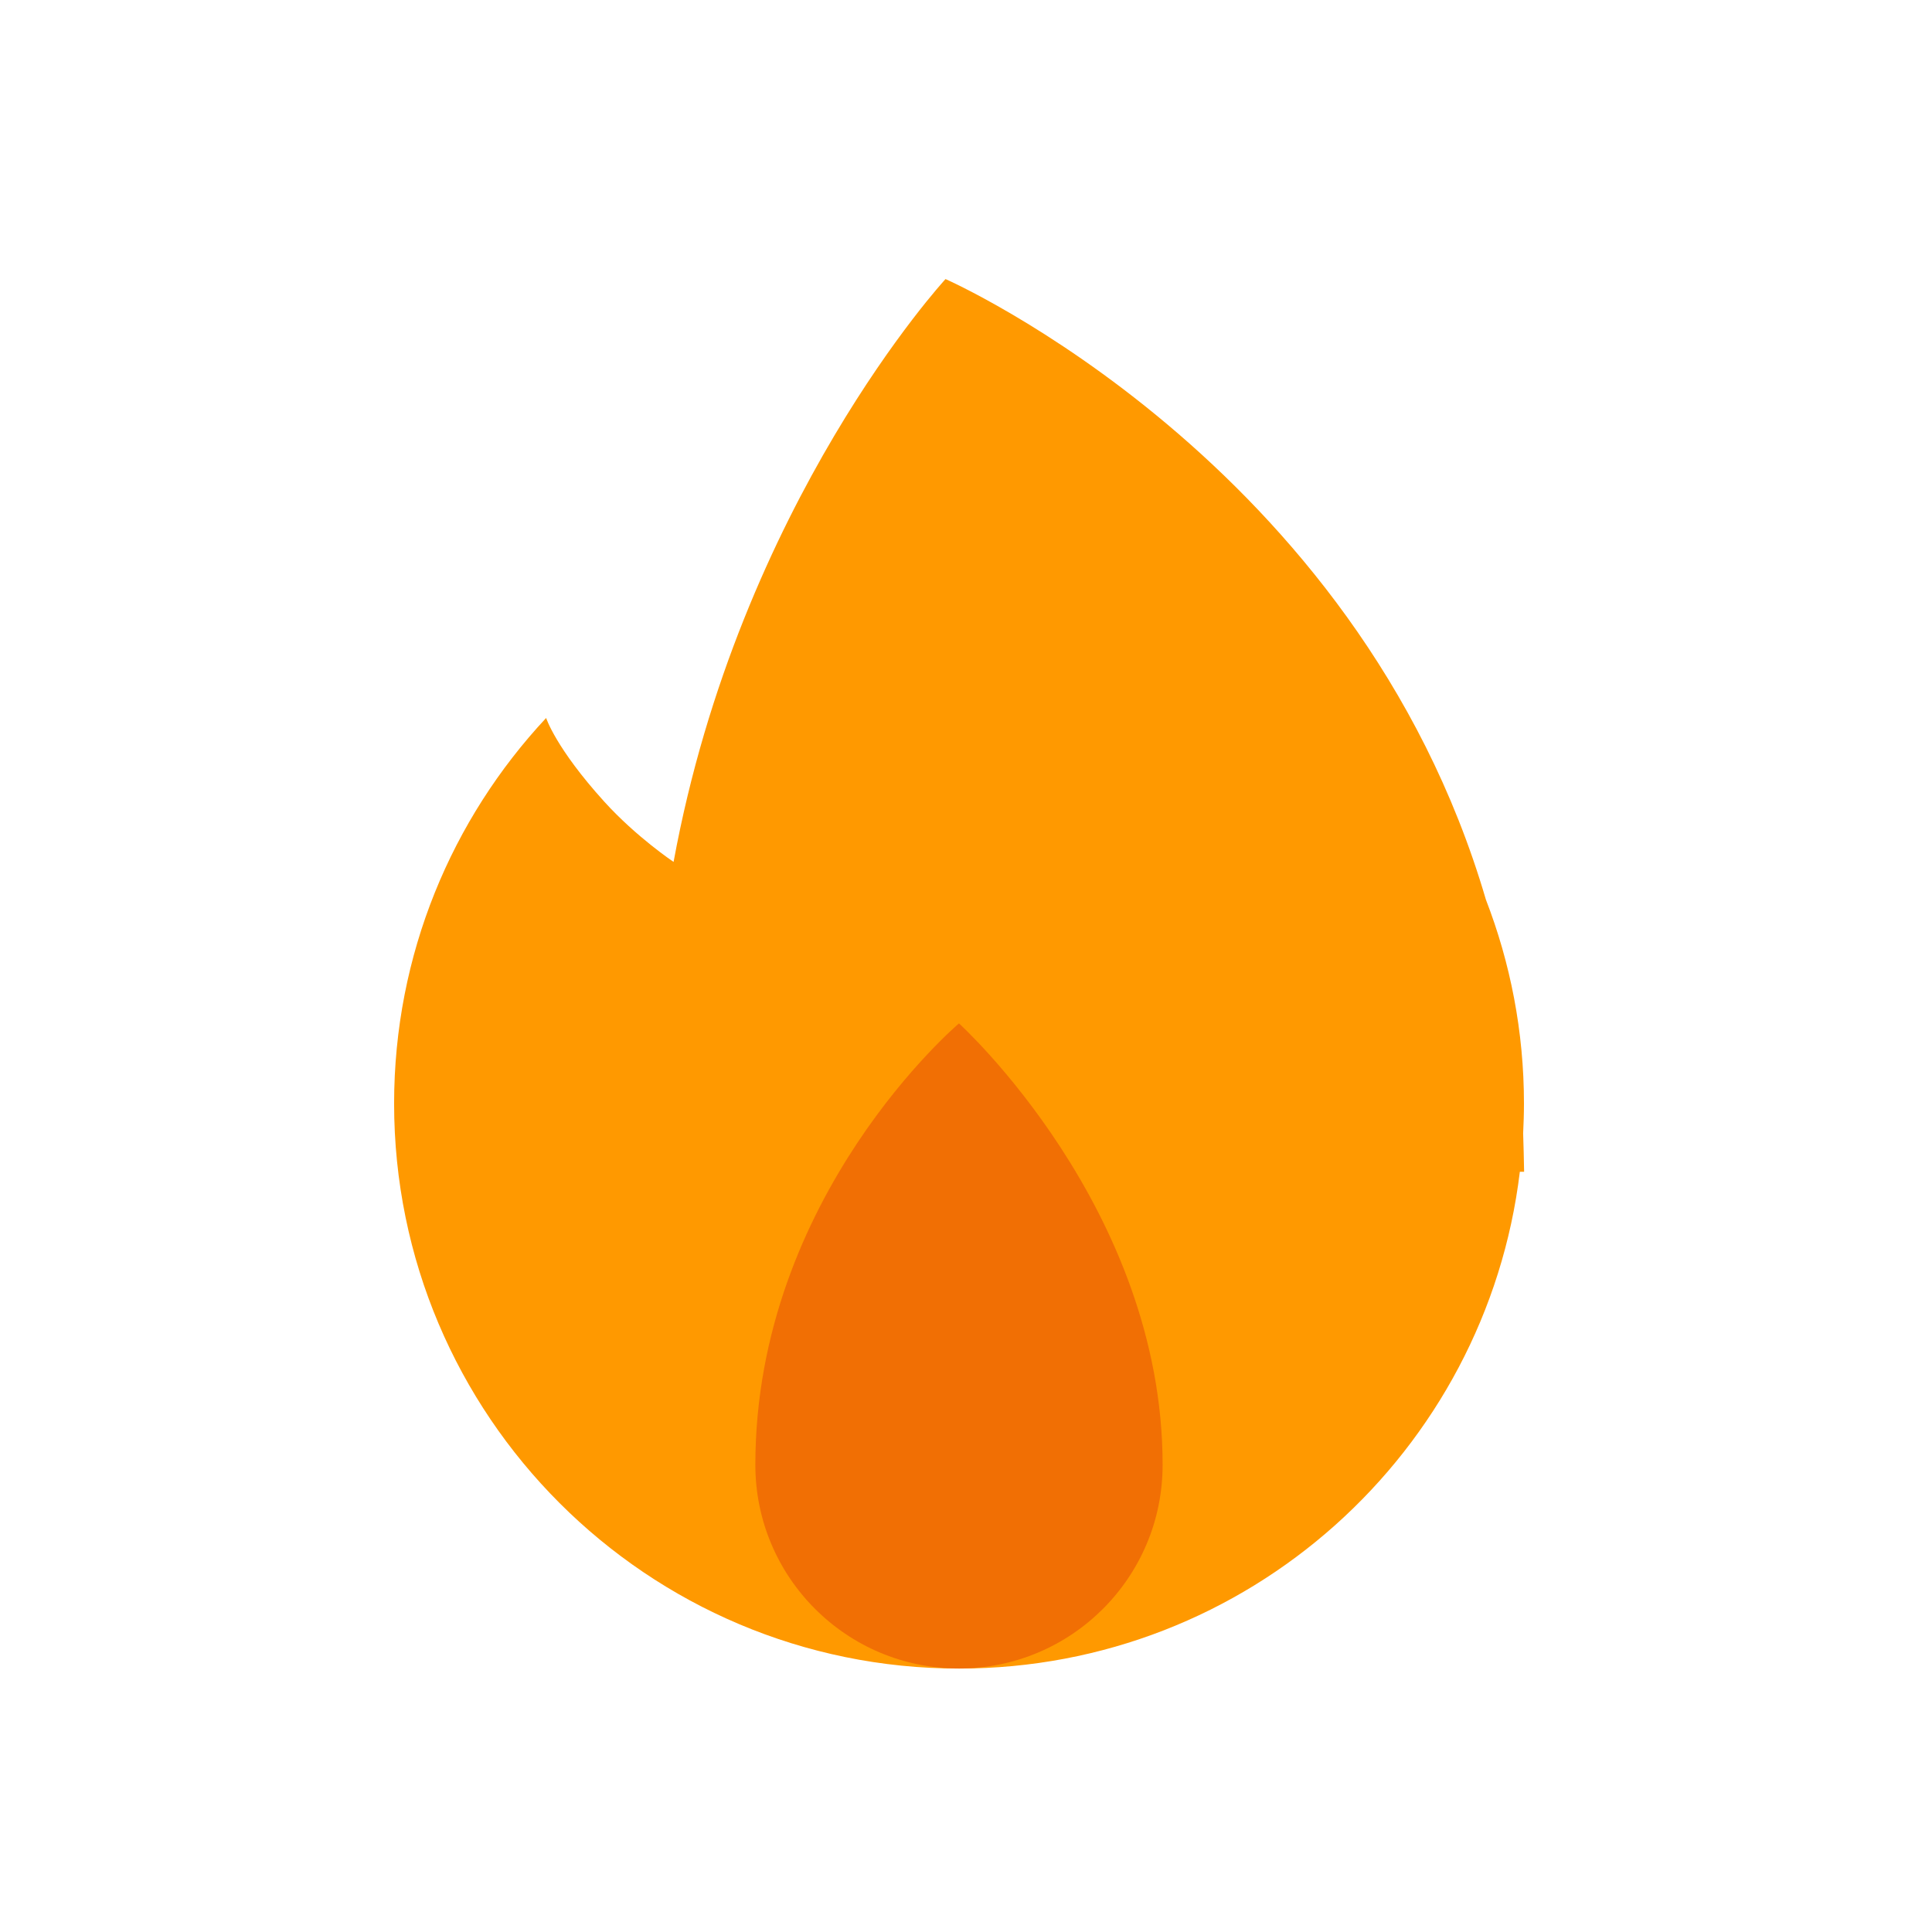 <?xml version="1.0" encoding="UTF-8"?> <svg xmlns="http://www.w3.org/2000/svg" width="90" height="90" viewBox="0 0 90 90" fill="none"><rect width="90" height="90" fill="white"></rect><path d="M70.954 52.796C70.976 52.336 70.992 51.872 70.992 51.408C70.992 48.058 70.359 44.854 69.218 41.906C63.213 21.422 44.046 13 44.046 13C44.046 13 34.454 23.404 31.378 40.151C31.378 40.151 29.649 38.997 28.152 37.347C25.886 34.847 25.441 33.446 25.441 33.446C21.048 38.15 18.359 44.464 18.359 51.408C18.359 65.943 30.141 77.728 44.679 77.728C58.139 77.728 69.231 67.622 70.8 54.586H70.999C70.989 53.979 70.973 53.384 70.954 52.796Z" fill="#FF9900"></path><path d="M54.159 68.239C54.159 73.479 49.91 77.725 44.673 77.725C39.436 77.725 35.187 73.476 35.187 68.239C35.187 55.693 44.673 47.674 44.673 47.674C44.673 47.674 54.159 56.271 54.159 68.239Z" fill="#F16F04"></path></svg> 